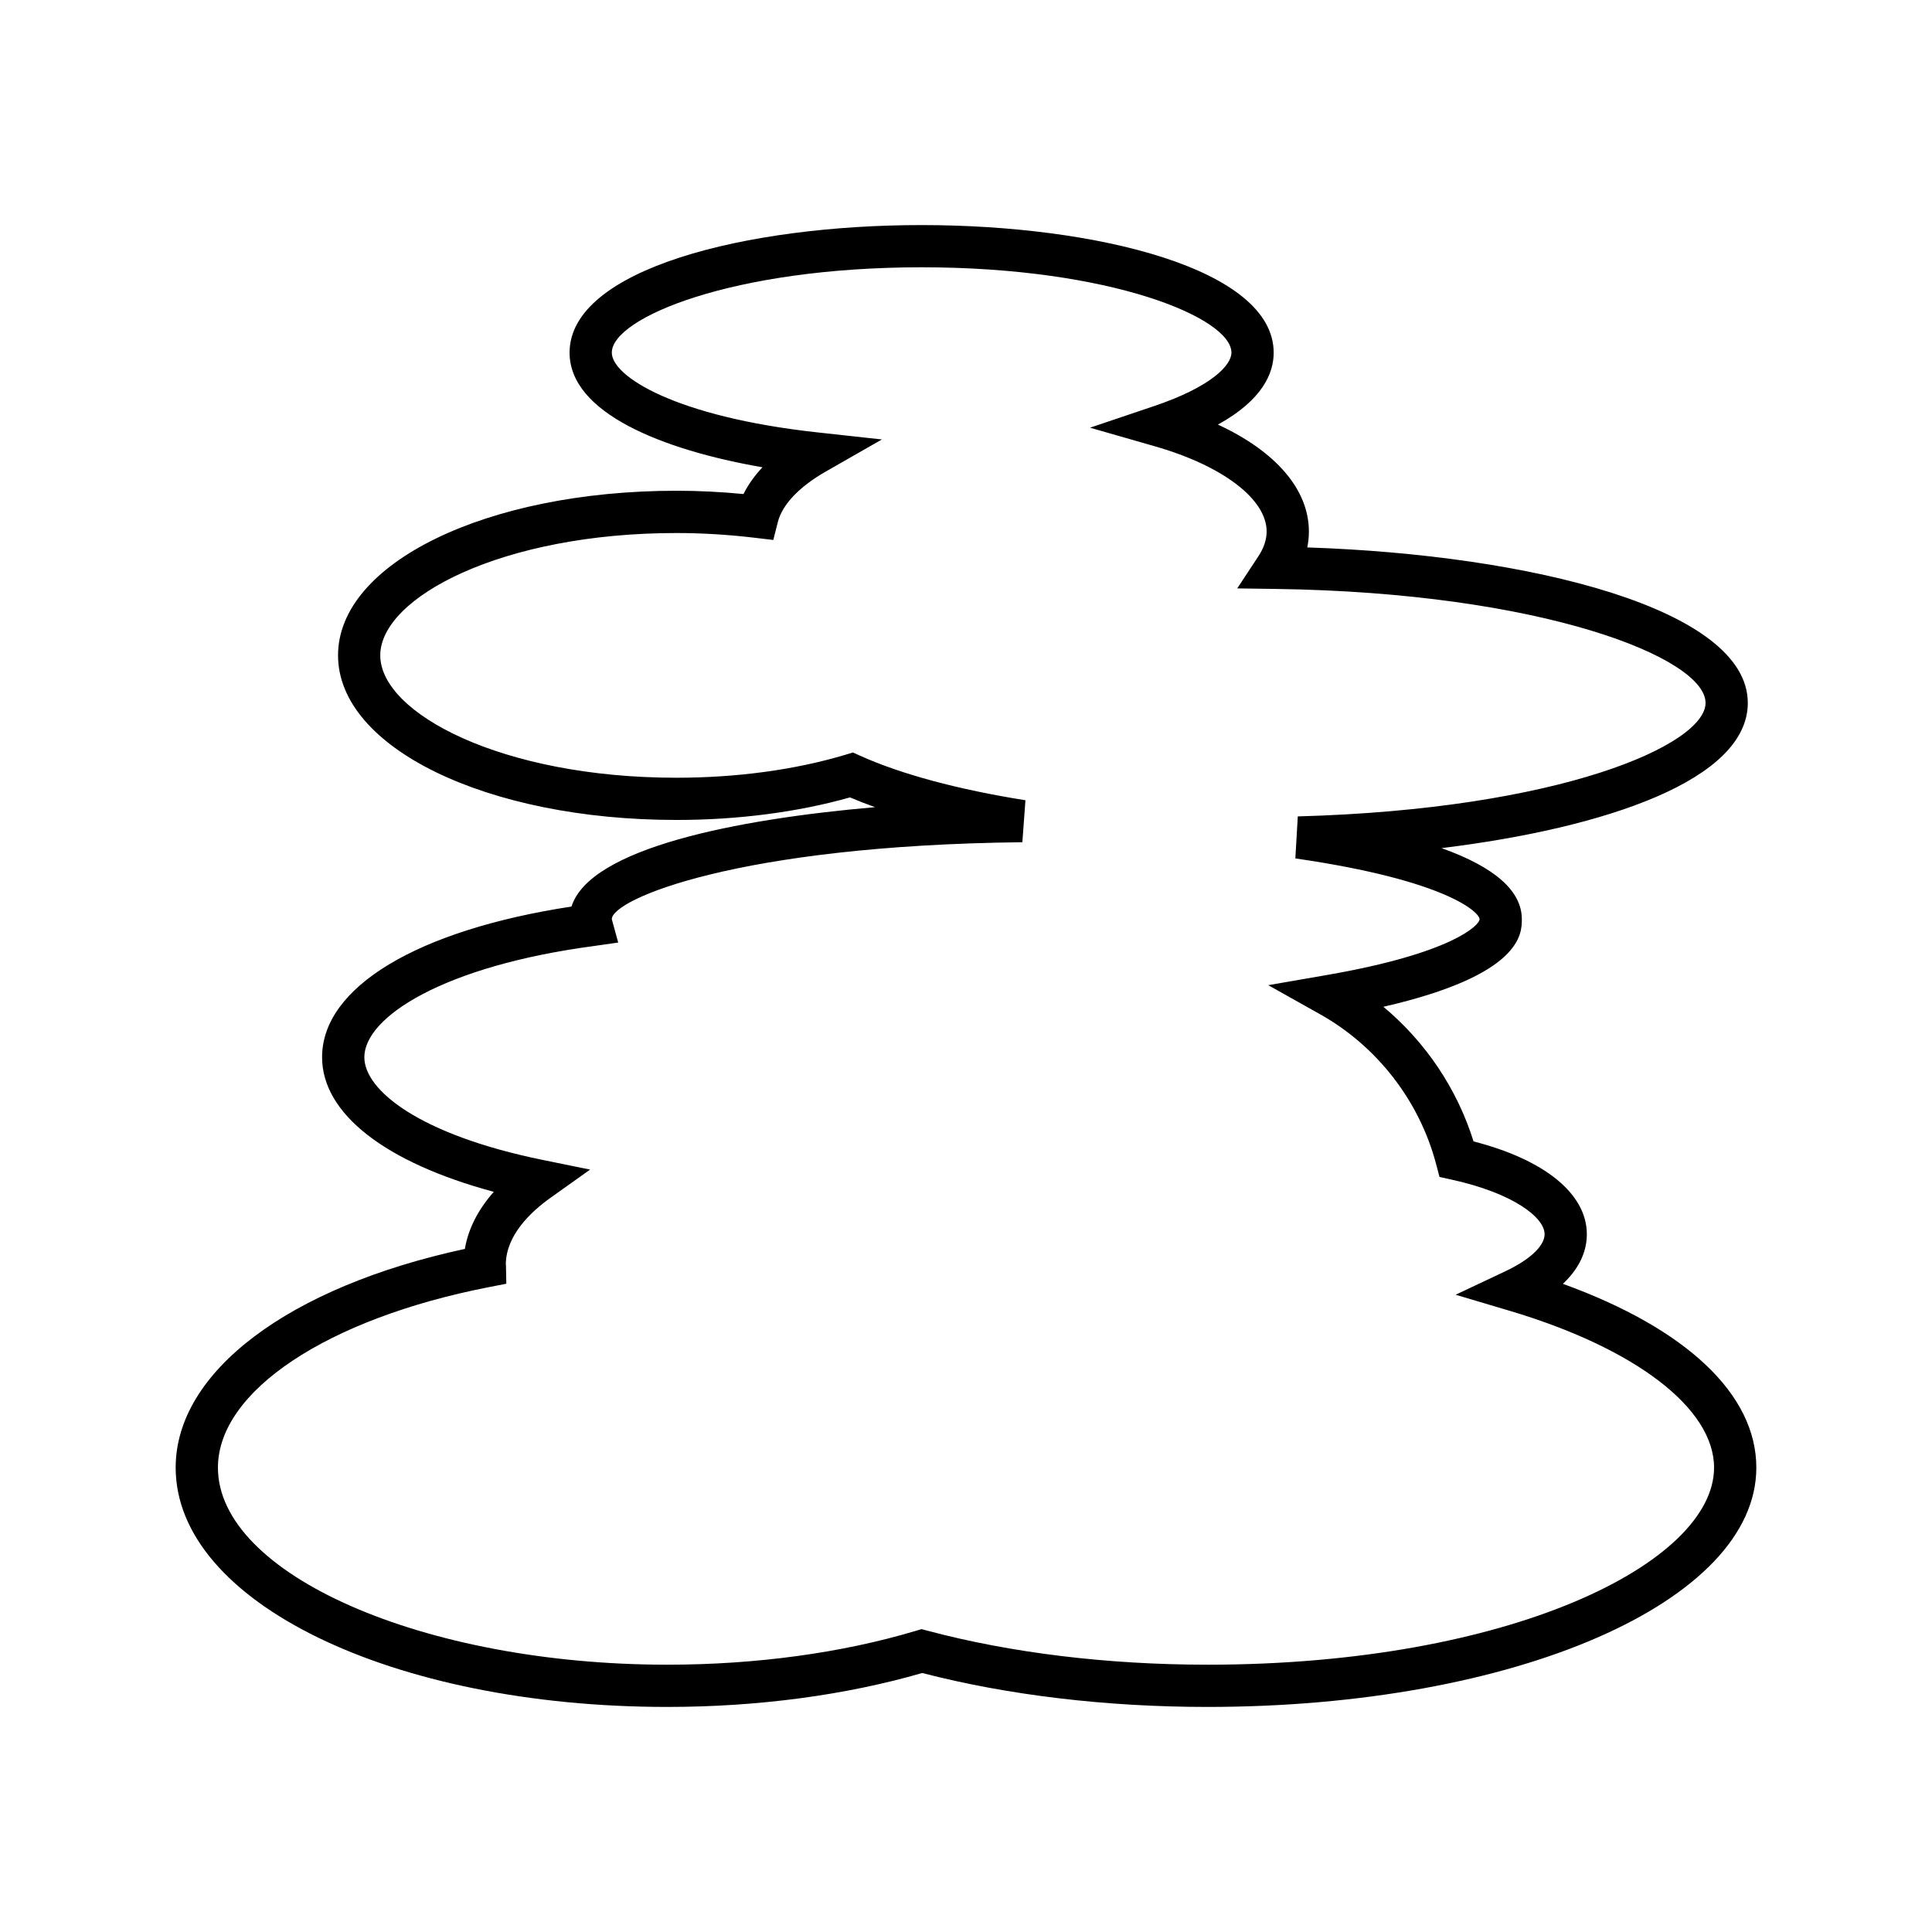 <?xml version="1.0" encoding="UTF-8"?>
<!-- Uploaded to: ICON Repo, www.iconrepo.com, Generator: ICON Repo Mixer Tools -->
<svg fill="#000000" width="800px" height="800px" version="1.1" viewBox="144 144 512 512" xmlns="http://www.w3.org/2000/svg">
 <path d="m558.18 484.23c5.039-4.711 6.348-9.473 6.348-13.148 0-10.688-11.152-19.758-30.023-24.594-4.348-13.945-12.73-26.383-23.891-35.68 36.688-8.434 36.688-19.363 36.688-23.199 0-7.5-7.133-13.797-21.277-18.848 43.672-5.367 81.16-18.117 81.16-38.48 0-24.895-57.445-39.238-116.74-41.207 0.285-1.395 0.426-2.801 0.426-4.219 0-11.137-8.789-21.242-24.105-28.332 11.891-6.57 14.773-13.699 14.773-19.059 0-22.199-46.934-33.816-93.297-33.816-46.363-0.008-93.297 11.609-93.297 33.809 0 15.934 24.492 25.754 51.117 30.379-2.117 2.254-3.801 4.625-5.027 7.09-5.984-0.578-11.945-0.871-17.77-0.871-50.289 0-89.68 19.16-89.68 43.617 0 24.465 39.391 43.625 89.68 43.625 16.297 0 32.148-2.062 45.992-5.977 2.09 0.891 4.305 1.754 6.641 2.586-36.973 3.207-75.559 10.883-80.441 26.34-40.906 6.242-66.102 21.371-66.102 39.934 0 14.957 16.801 27.957 45.512 35.664-4.184 4.719-6.777 9.816-7.672 15.133-46.711 10.07-76.641 32.574-76.641 57.953 0 35.566 57.227 63.426 130.29 63.426 23.93 0 47.246-3.106 67.551-8.992 22.699 5.887 48.797 8.992 75.59 8.992 81.566 0 145.46-27.859 145.46-63.426 0.004-19.398-18.512-36.832-51.254-48.699zm-94.199 100.93c-26.438 0-52.105-3.117-74.23-9.016l-1.531-0.41-1.516 0.453c-19.629 5.871-42.402 8.973-65.859 8.973-64.555 0-119.09-23.918-119.09-52.23 0-20.215 28.855-39.438 71.809-47.828l4.617-0.902-0.094-4.703-0.039-0.629c0.184-7.559 6.519-13.645 11.848-17.445l10.488-7.469-12.617-2.574c-32.613-6.66-47.211-18.457-47.211-27.203 0-10.633 20.938-24.172 60.953-29.488l6.324-0.906-1.695-6.184c0-5.293 33.457-19.578 108.8-20.402l0.816-11.125c-17.855-2.836-33.004-6.922-43.812-11.797l-1.906-0.863-2.004 0.609c-13.281 3.981-28.762 6.086-44.773 6.086-46.25 0-78.484-17.09-78.484-32.43 0-15.336 32.23-32.422 78.484-32.422 6.793 0 13.789 0.426 20.793 1.262l4.879 0.578 1.211-4.762c1.172-4.609 5.656-9.336 12.621-13.324l14.953-8.551-17.117-1.875c-37.562-4.117-54.461-14.836-54.461-21.129 0-9.223 31.984-22.621 82.102-22.621 50.117 0 82.102 13.398 82.102 22.621 0 3.34-5.363 9.055-20.477 14.152l-16.996 5.734 17.242 4.949c17.957 5.156 29.562 14.004 29.562 22.555 0 2.152-0.734 4.356-2.176 6.551l-5.613 8.535 10.215 0.141c70.562 0.98 113.89 18.254 113.89 30.203 0 11.086-38.48 28.176-108.06 30.078l-0.648 11.137c40.137 5.801 48.824 14.316 48.824 16.117 0 1.543-7.207 9.016-40.488 14.781l-15.52 2.691 13.738 7.707c15.152 8.5 26.371 23.008 30.777 39.809l0.871 3.309 3.34 0.738c16.09 3.547 24.512 9.953 24.512 14.441 0 3.074-3.859 6.723-10.328 9.781l-13.254 6.258 14.055 4.172c33.578 9.953 54.438 25.91 54.438 41.641-0.012 25.223-53.961 52.227-134.27 52.227z"/>
</svg>